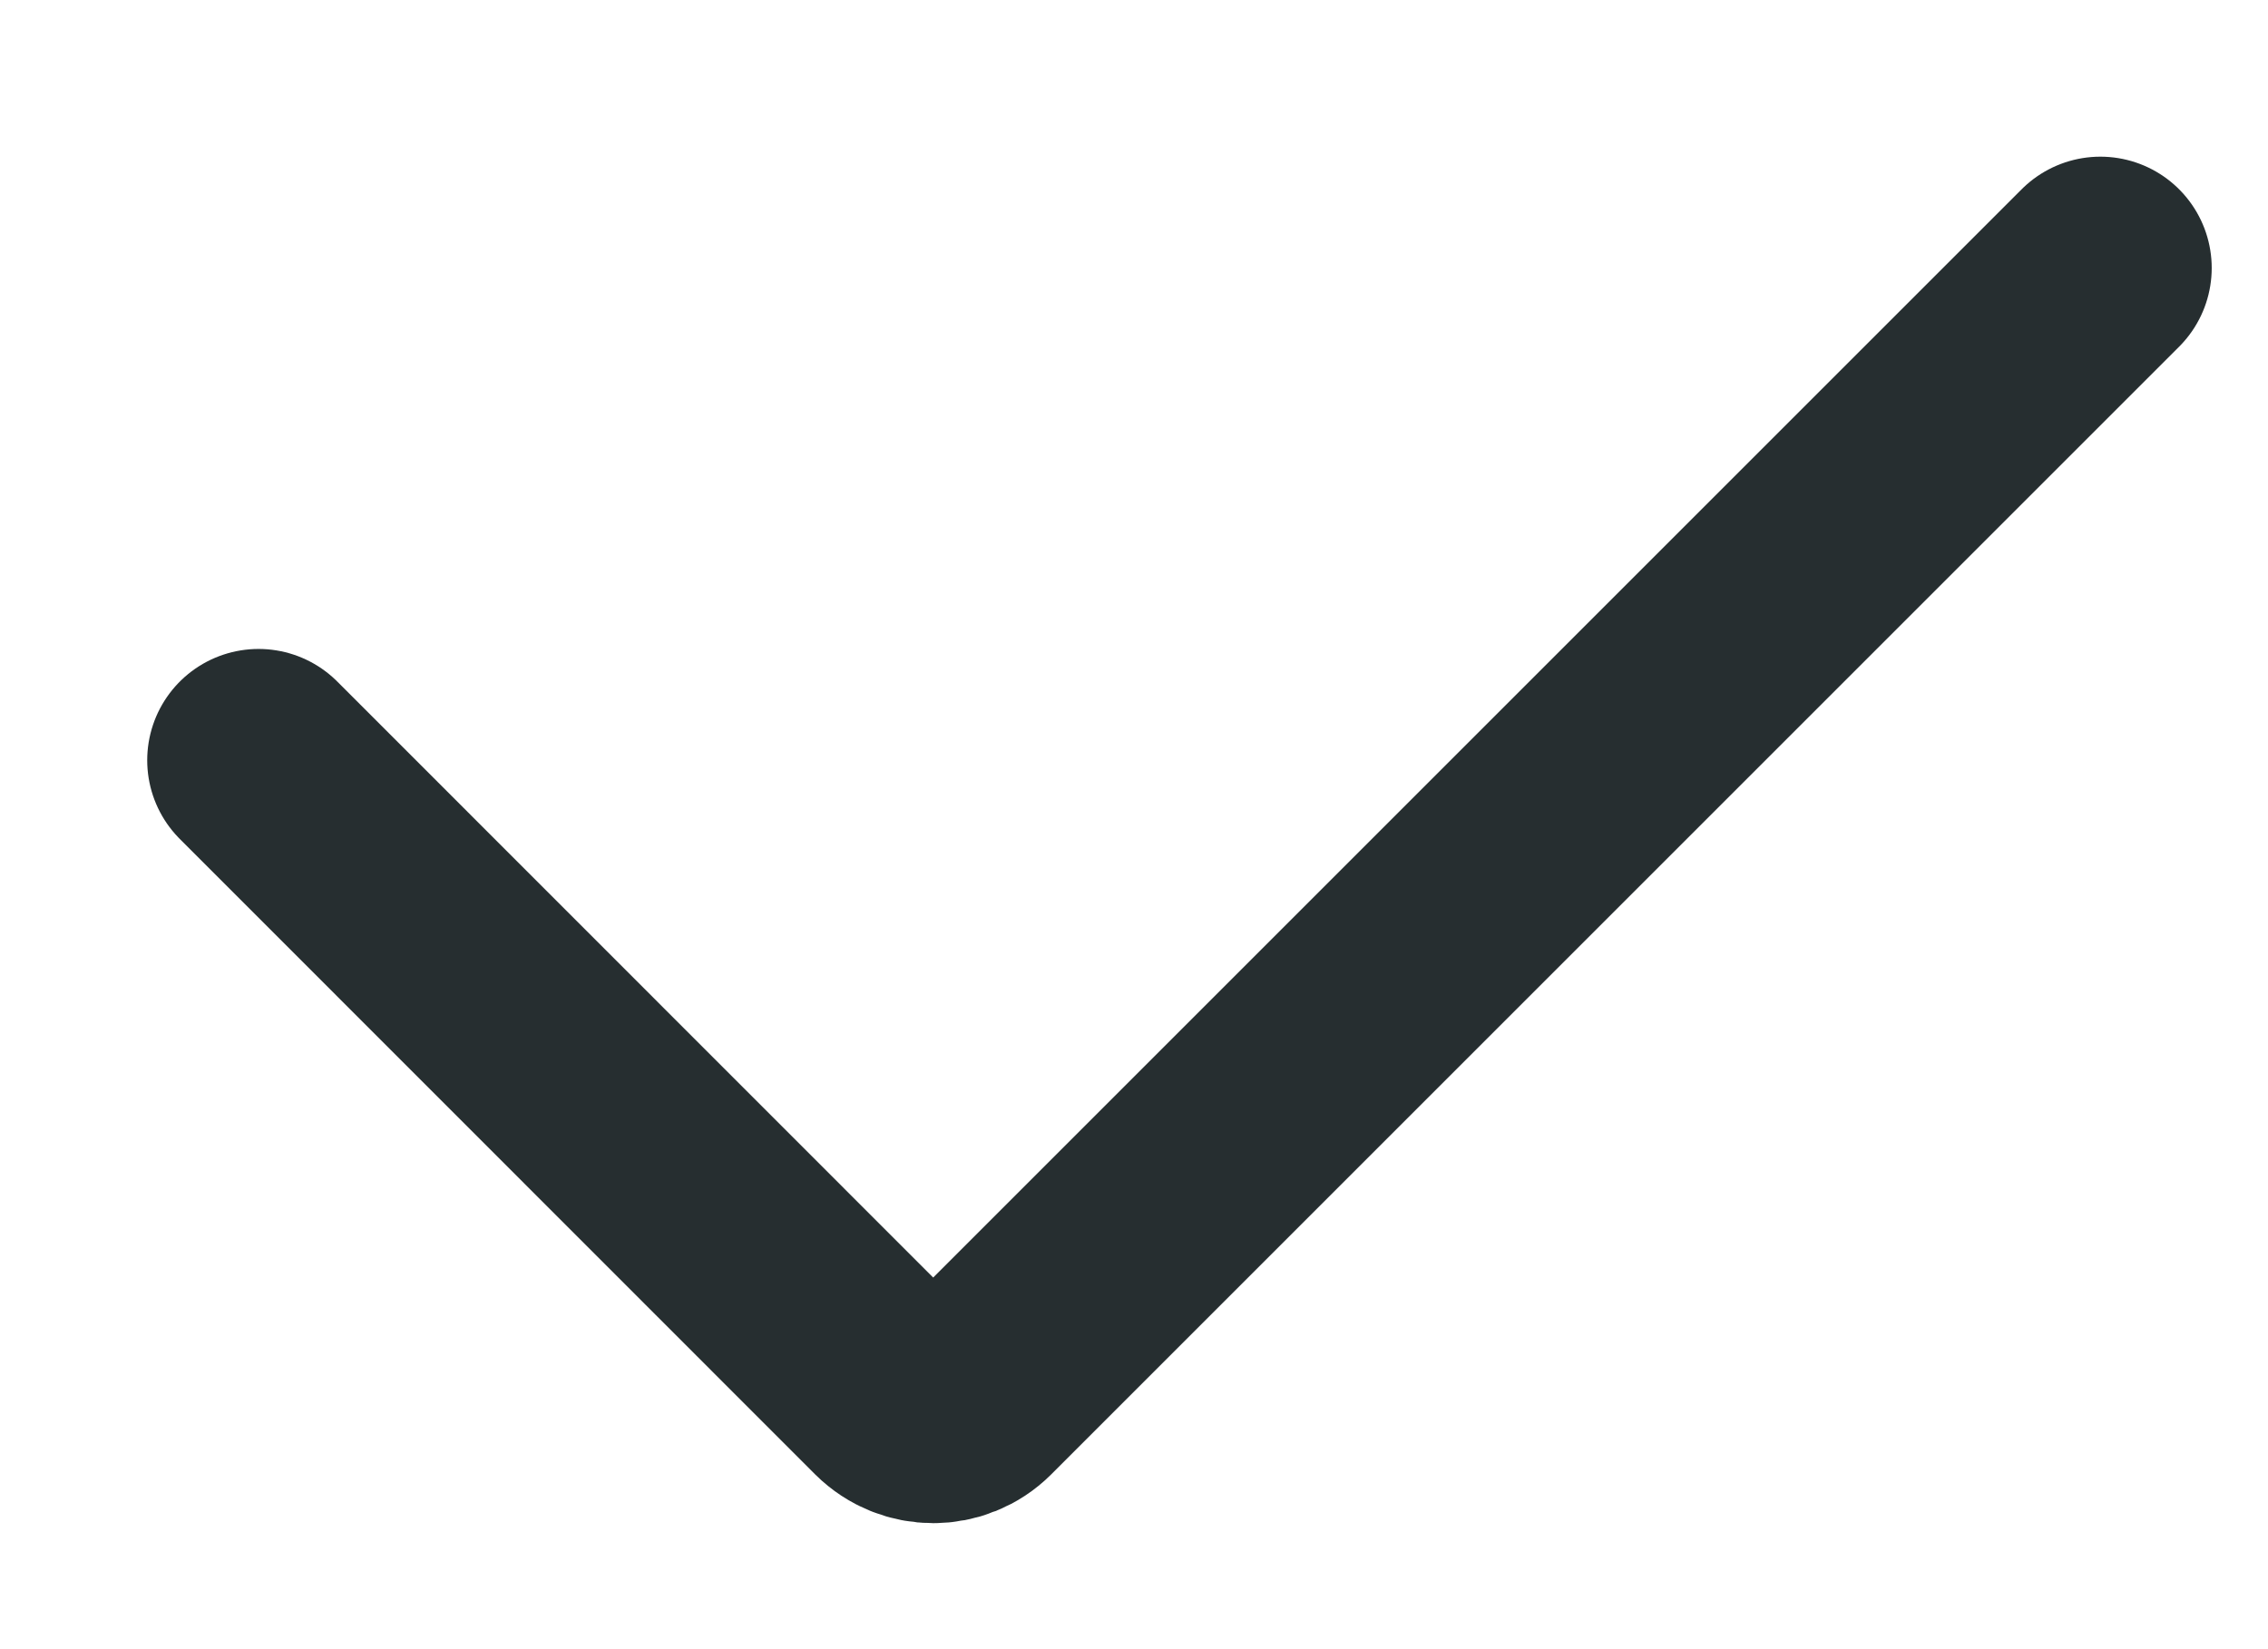 <svg width="11" height="8" viewBox="0 0 11 8" fill="none" xmlns="http://www.w3.org/2000/svg">
<path d="M1.254 3.688L4.335 6.77C4.441 6.875 4.612 6.875 4.717 6.77L10.187 1.3" stroke="#262E30" stroke-width="1.08" stroke-linecap="round"/>
</svg>
